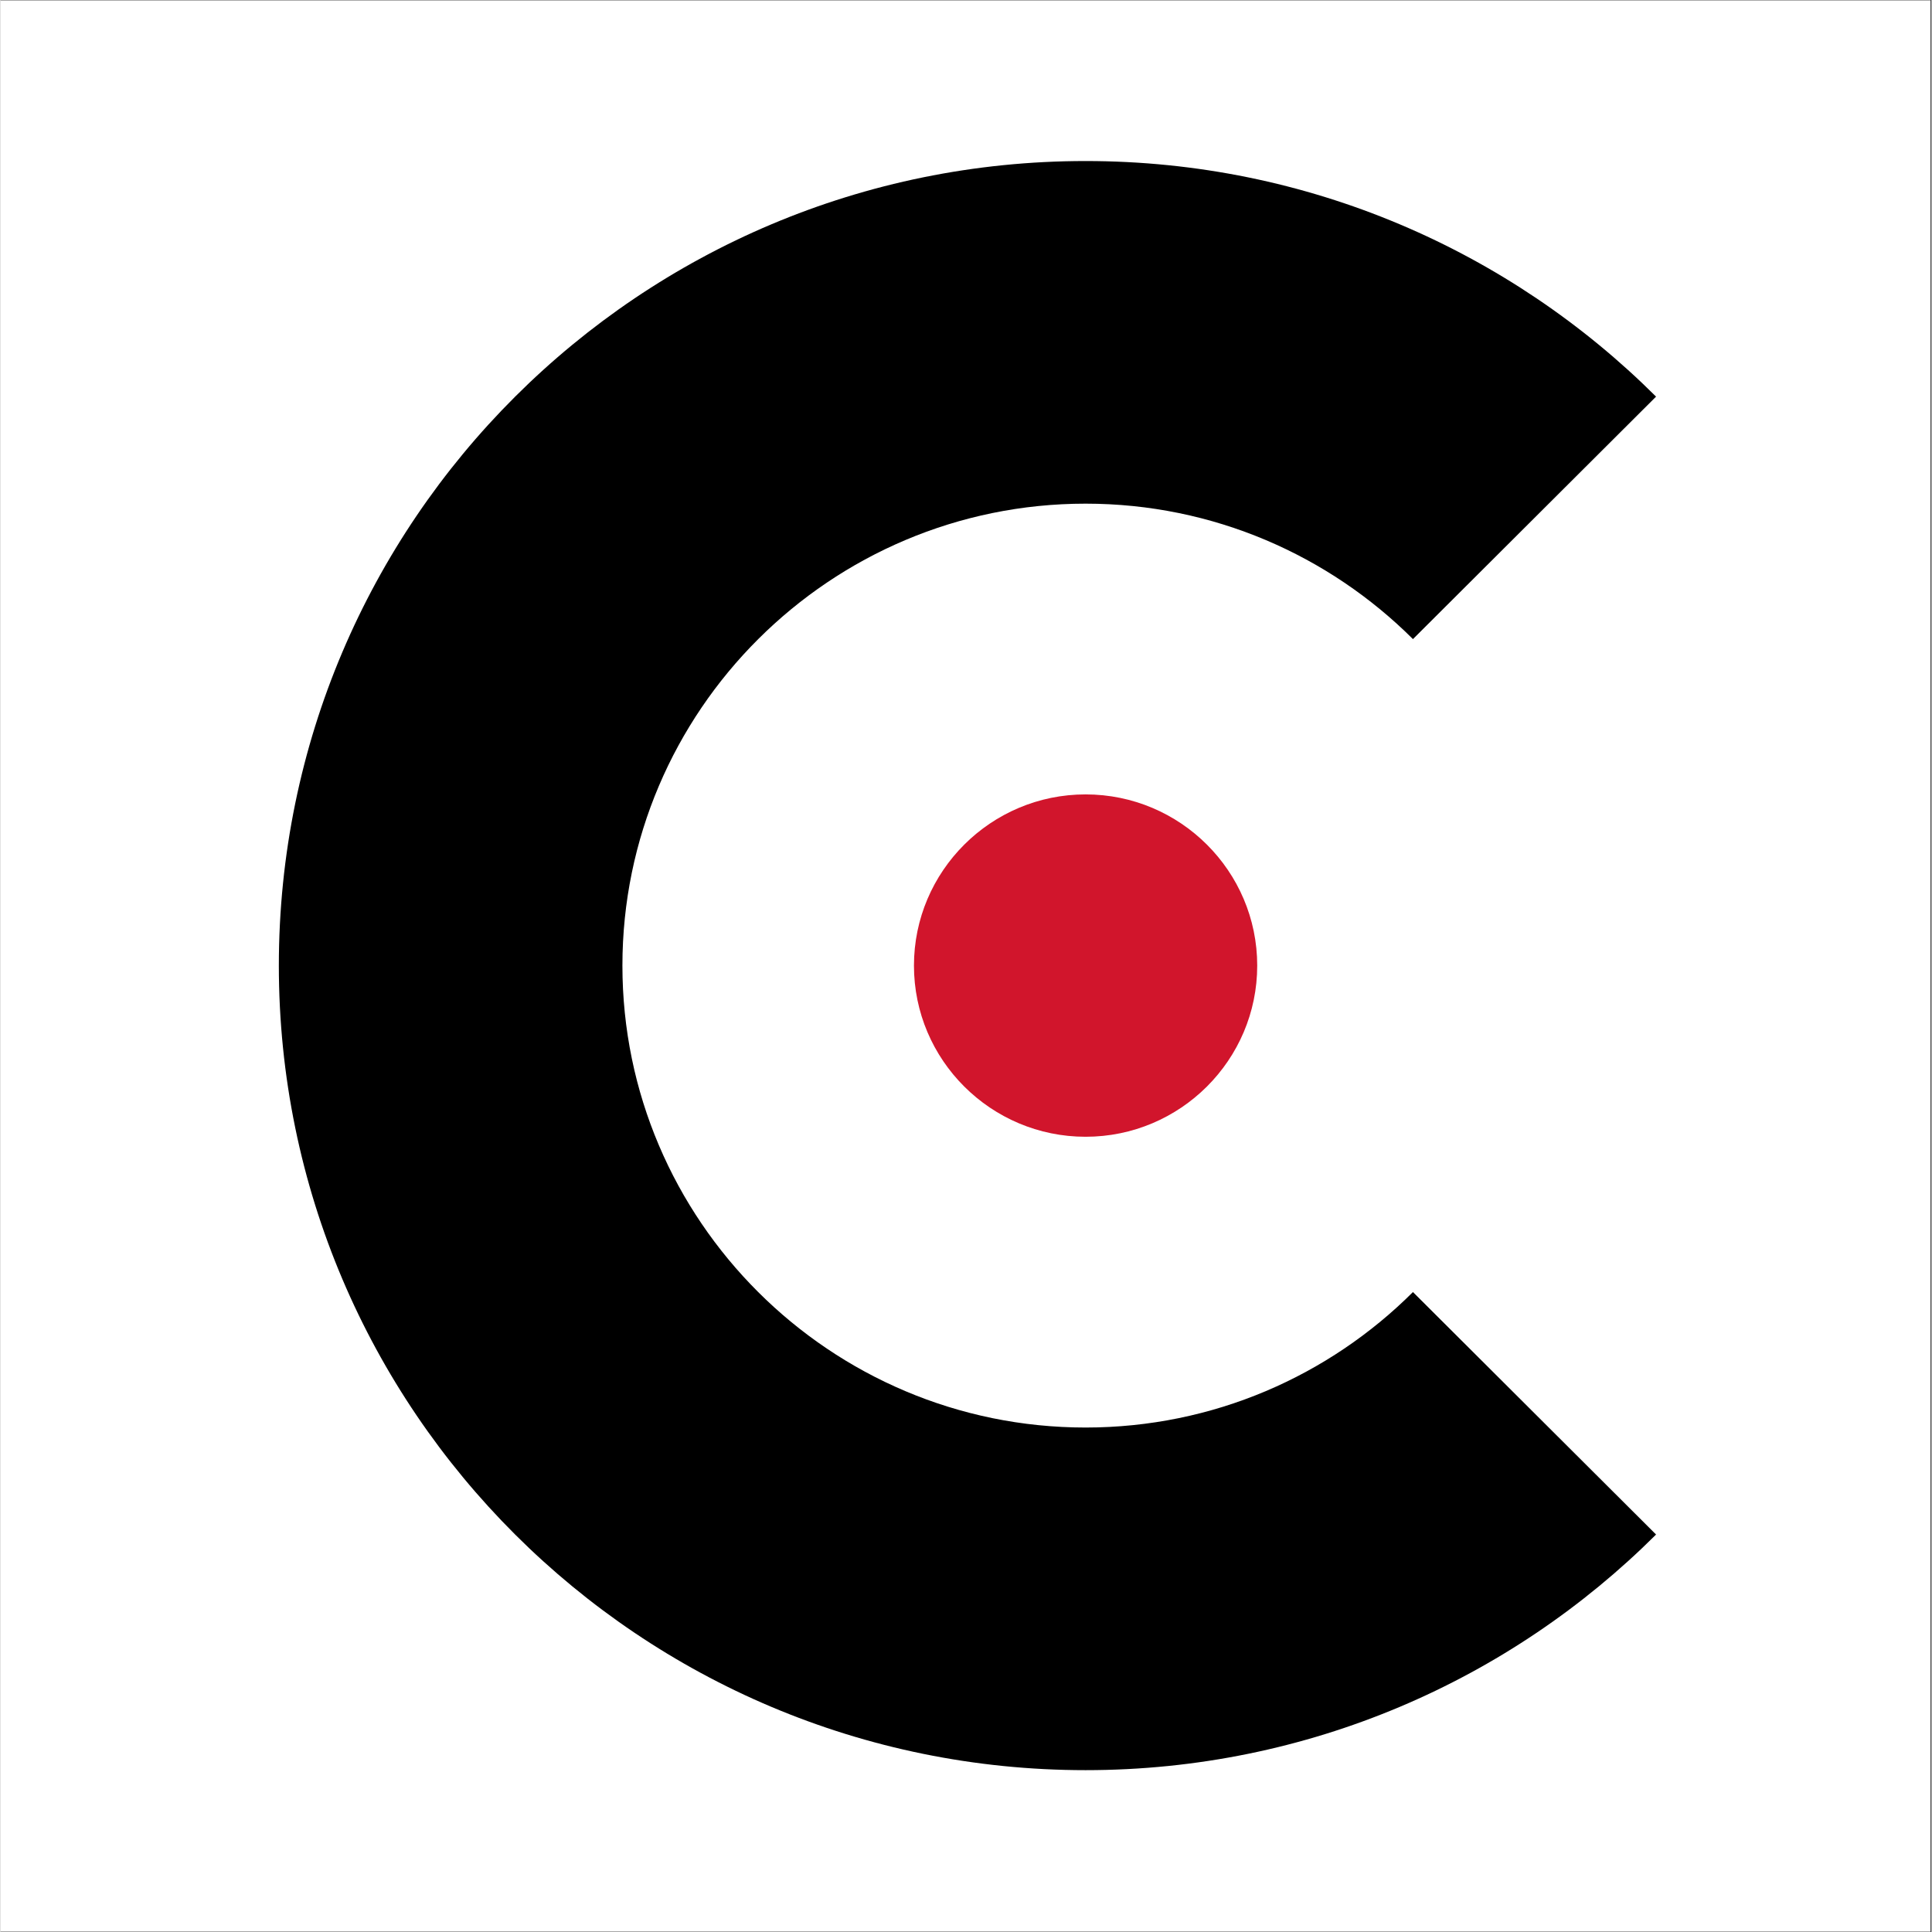 <?xml version="1.0" encoding="UTF-8"?>
<svg data-bbox="0 0.059 224.879 224.881" height="300" viewBox="0 0 224.88 225" width="300" xmlns="http://www.w3.org/2000/svg" data-type="color">
    <rect x="0" y="0" width="224.88" height="225" fill="#333333" stroke="none"/>
    <g>
        <defs>
            <clipPath id="bc24bb1f-48d0-4ef9-acce-cf45bd21cab8">
                <path d="M0 .059h224.762v224.879H0Zm0 0"/>
            </clipPath>
            <clipPath id="638babba-2c57-4d7c-b7f5-8c2e9902cfd9">
                <path d="M32.414 18.754h160.39v187.398H32.415Zm0 0"/>
            </clipPath>
        </defs>
        <g clip-path="url(#bc24bb1f-48d0-4ef9-acce-cf45bd21cab8)">
            <path d="M0 .059h224.879V224.94H0Zm0 0" fill="#ffffff" data-color="1"/>
            <path d="M0 .059h224.879V224.94H0Zm0 0" fill="#ffffff" data-color="1"/>
        </g>
        <g clip-path="url(#638babba-2c57-4d7c-b7f5-8c2e9902cfd9)">
            <path d="M126.367 166.25c-29.746 0-53.941-24.133-53.941-53.797s24.199-53.797 53.941-53.797c14.875 0 28.36 6.035 38.125 15.774l28.313-28.239c-17.004-16.949-40.489-27.437-66.438-27.437-51.894 0-93.953 41.945-93.953 93.7 0 51.75 42.059 93.698 93.953 93.698 25.95 0 49.434-10.488 66.438-27.441l-28.313-28.238c-9.765 9.742-23.25 15.777-38.125 15.777" fill="#000000" data-color="2"/>
        </g>
        <path d="M106.379 112.453c0 10.992 8.965 19.934 19.988 19.934s19.988-8.942 19.988-19.934-8.964-19.937-19.988-19.937-19.988 8.945-19.988 19.937" fill="#d1152c" data-color="3"/>
    </g>
</svg>
